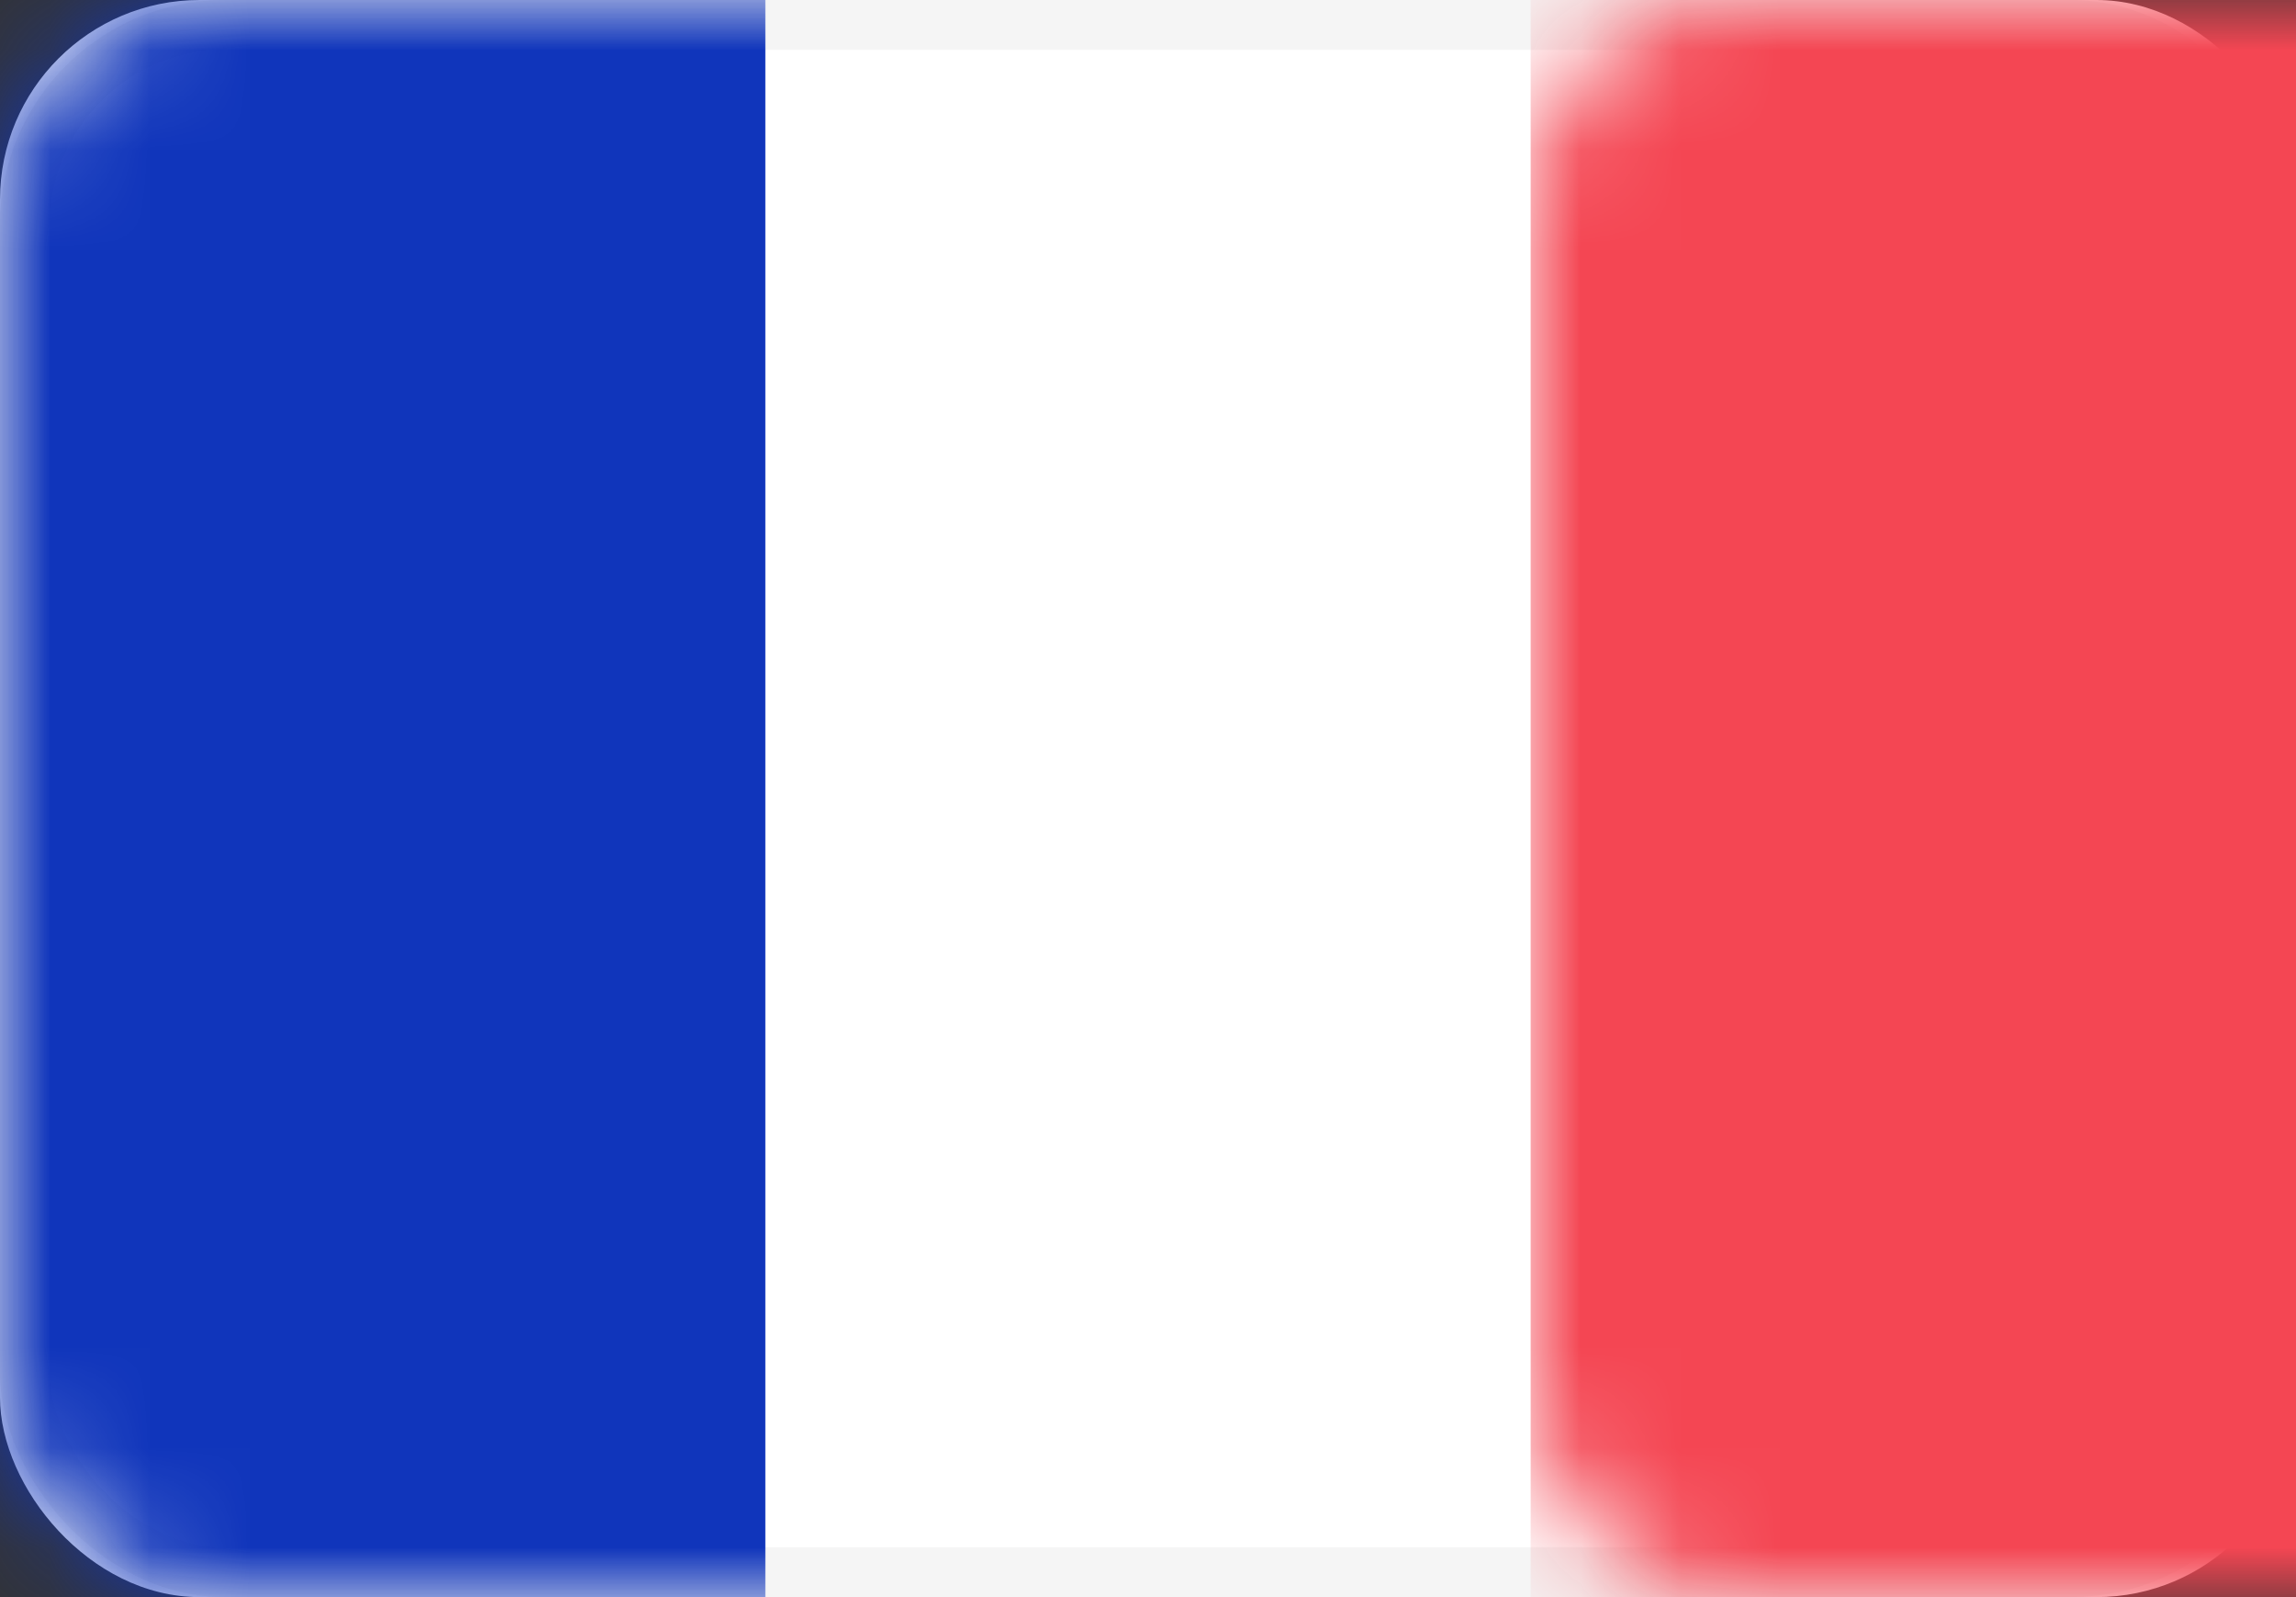 <?xml version="1.0" encoding="UTF-8"?>
<svg width="23px" height="16px" viewBox="0 0 23 16" version="1.1" xmlns="http://www.w3.org/2000/svg" xmlns:xlink="http://www.w3.org/1999/xlink">
    <rect x="0" y="0" width="23" height="16" fill="#333333" stroke="none"/>
    <!-- Generator: Sketch 48.2 (47327) - http://www.bohemiancoding.com/sketch -->
    <title>FR</title>
    <desc>Created with Sketch.</desc>
    <defs>
        <rect id="path-1" x="0" y="0" width="23" height="16" rx="2"></rect>
    </defs>
    <g id="Katoennatie_silocleaning_page_design2-Copy-5" stroke="none" stroke-width="1" fill="none" fill-rule="evenodd" transform="translate(-1119, -645)">
        <g id="Group-21" transform="translate(881, 643)">
            <g id="Group-19" transform="translate(221, 2)">
                <g id="FR" transform="translate(17, 0)">
                    <mask id="mask-2" fill="white">
                        <use xlink:href="#path-1"></use>
                    </mask>
                    <g id="Mask">
                        <use fill="#FFFFFF" fill-rule="evenodd" xlink:href="#path-1"></use>
                        <rect stroke="#F5F5F5" stroke-width="0.5" x="0.25" y="0.25" width="22.5" height="15.5" rx="2"></rect>
                    </g>
                    <rect id="Mask" fill="#F44653" mask="url(#mask-2)" x="15.333" y="0" width="7.667" height="16"></rect>
                    <rect id="Rectangle-2" fill="#1035BB" mask="url(#mask-2)" x="0" y="0" width="7.667" height="16"></rect>
                </g>
            </g>
        </g>
    </g>
</svg>